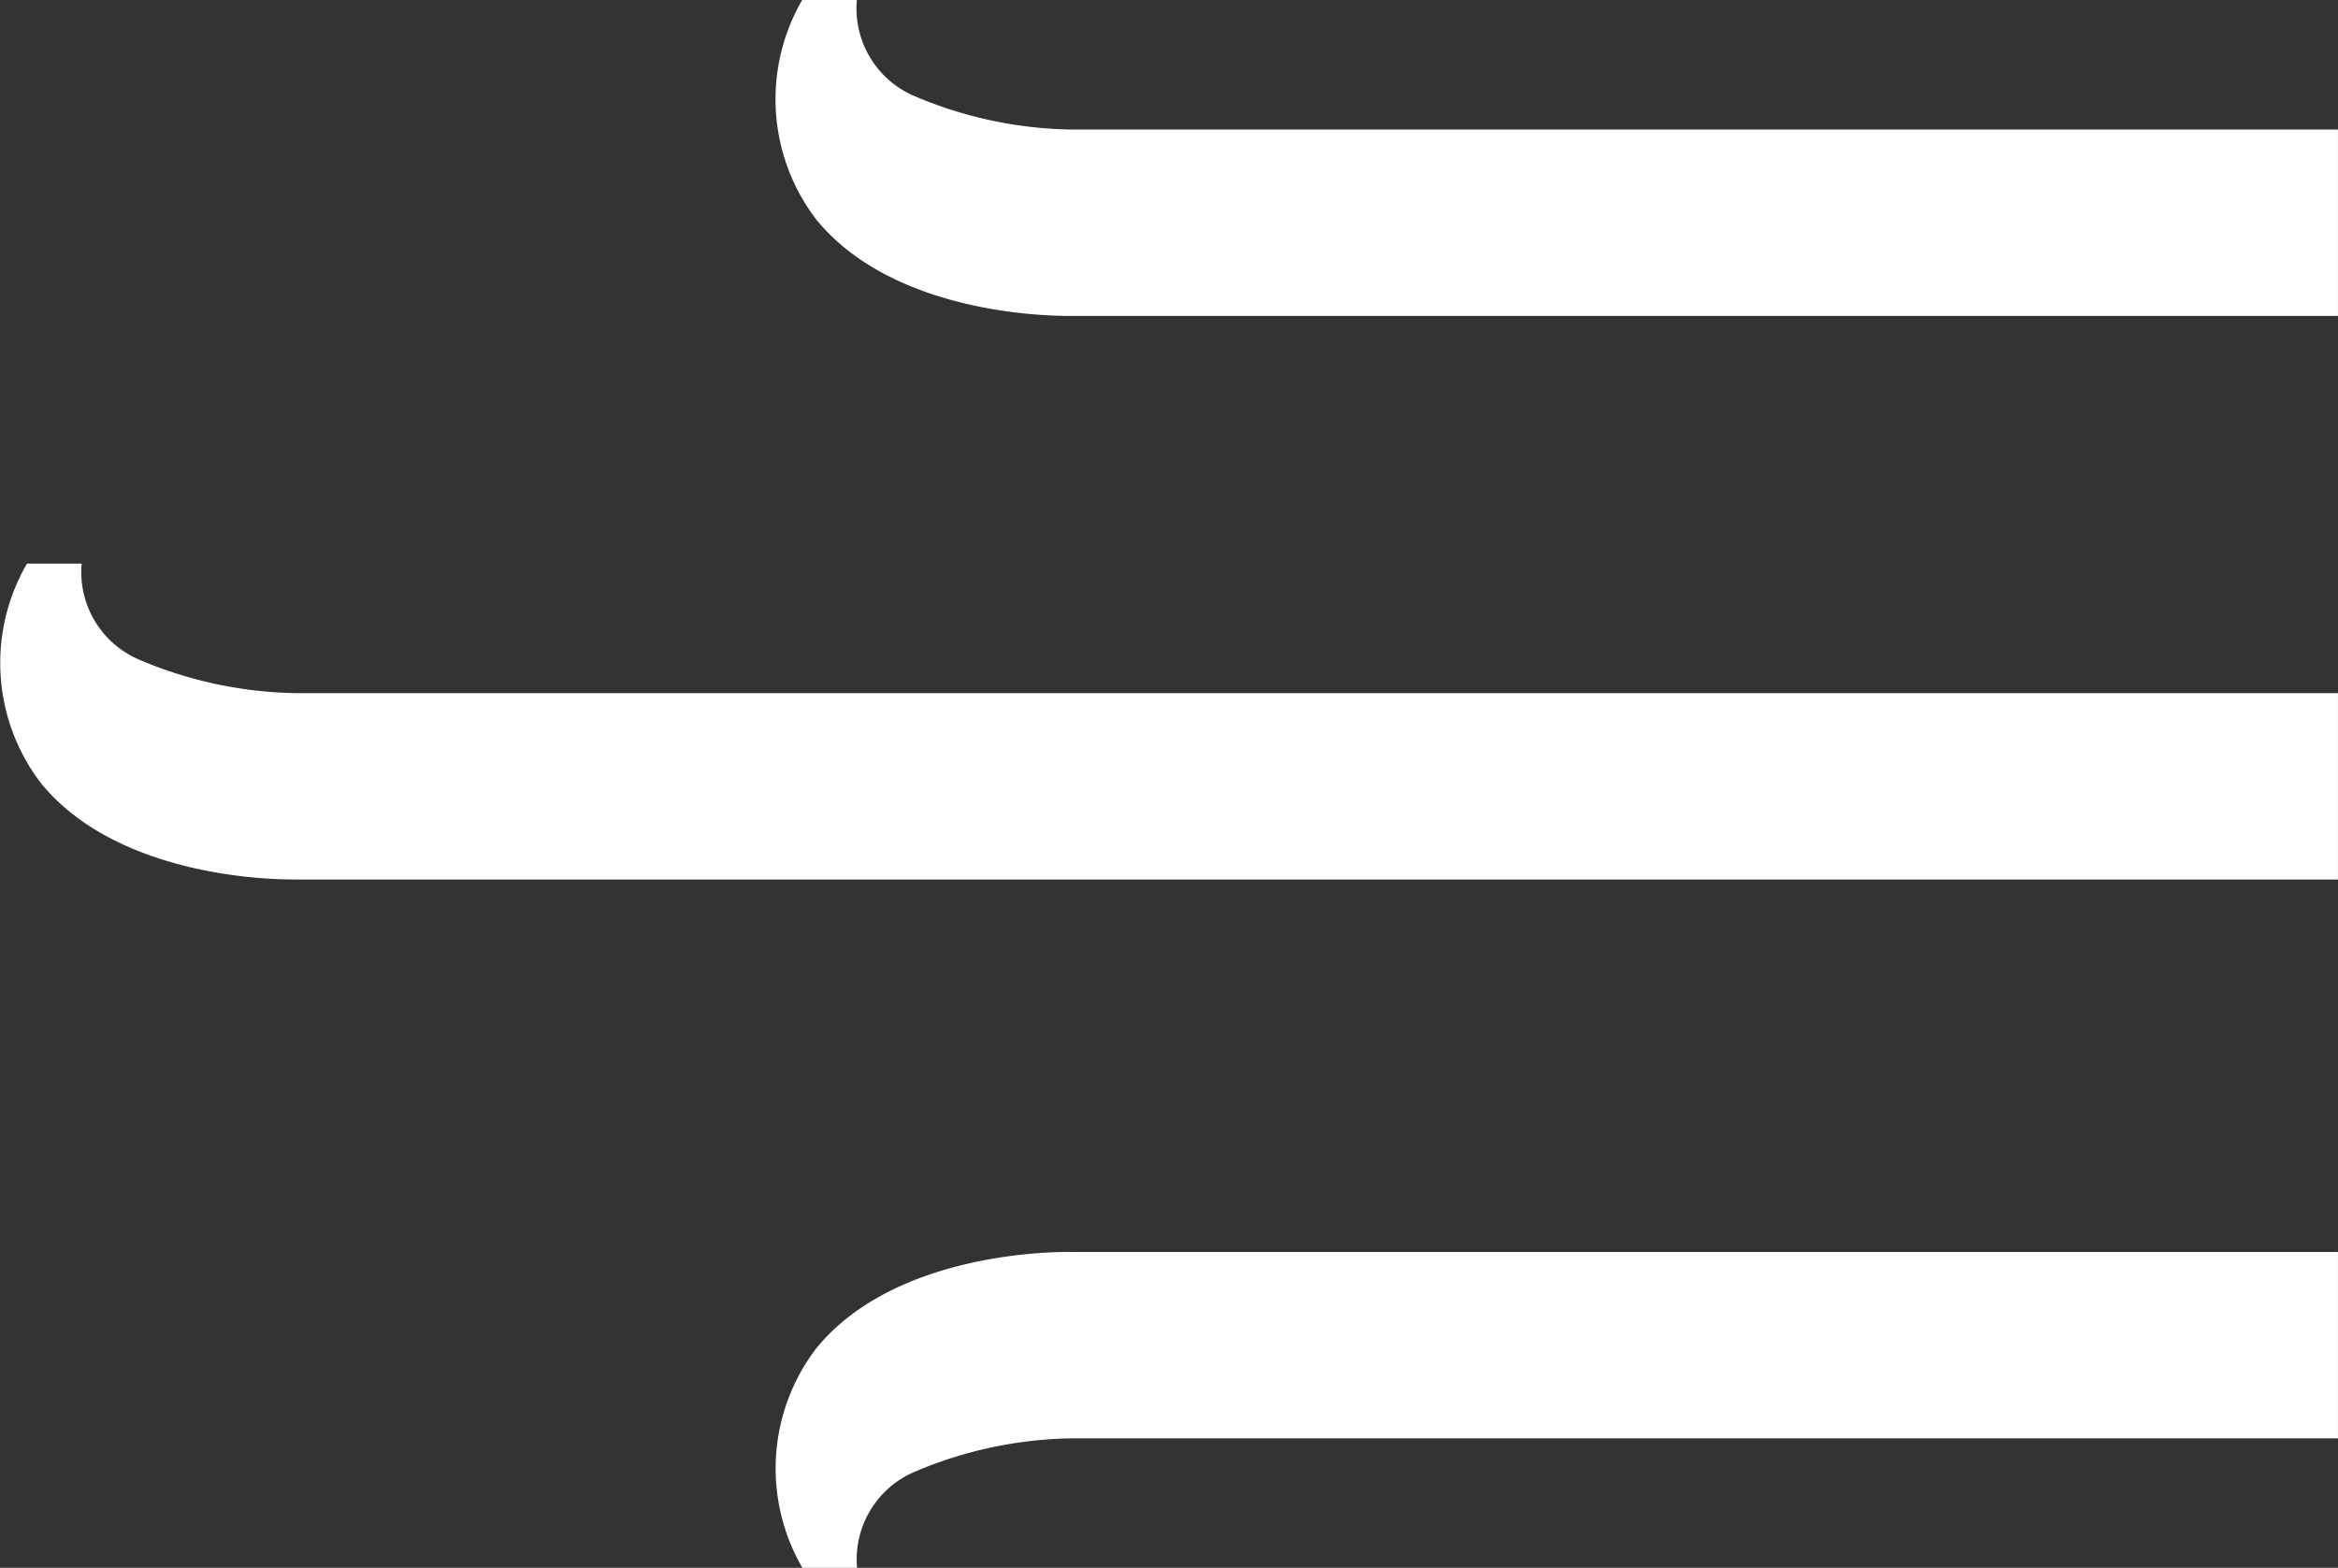 <svg xmlns="http://www.w3.org/2000/svg" width="57.865" height="38.811" viewBox="0 0 57.865 38.811">
    <rect x="0" y="0" width="57.865" height="38.811" fill="#333333" stroke="none"/>
    <g id="Gruppe_10258" data-name="Gruppe 10258" transform="translate(-1782.284 -88.981)">
        <path id="Pfad_4515" data-name="Pfad 4515" d="M23.928,7.821c-1.372,0-4.593-.32-6.278-2.385A4.9,4.9,0,0,1,17.3,0h1.353a2.357,2.357,0,0,0,1.448,2.388,10.29,10.29,0,0,0,3.865.819H55.31V7.82H23.928" transform="translate(1784.838 88.981)" fill="#fff"/>
        <path id="Pfad_4516" data-name="Pfad 4516" d="M23.928,25.266c-1.372,0-4.593.32-6.278,2.385a4.9,4.9,0,0,0-.345,5.435h1.353A2.357,2.357,0,0,1,20.105,30.7a10.29,10.29,0,0,1,3.865-.819H55.31V25.267H23.928" transform="translate(1784.838 94.706)" fill="#fff"/>
        <path id="Pfad_4517" data-name="Pfad 4517" d="M7.29,19.115c-1.372,0-4.593-.32-6.278-2.385a4.9,4.9,0,0,1-.345-5.435H2.02a2.357,2.357,0,0,0,1.448,2.388,10.29,10.29,0,0,0,3.865.819h50.53v4.614H7.29" transform="translate(1782.285 91.638)" fill="#fff"/>
    </g>
</svg>
